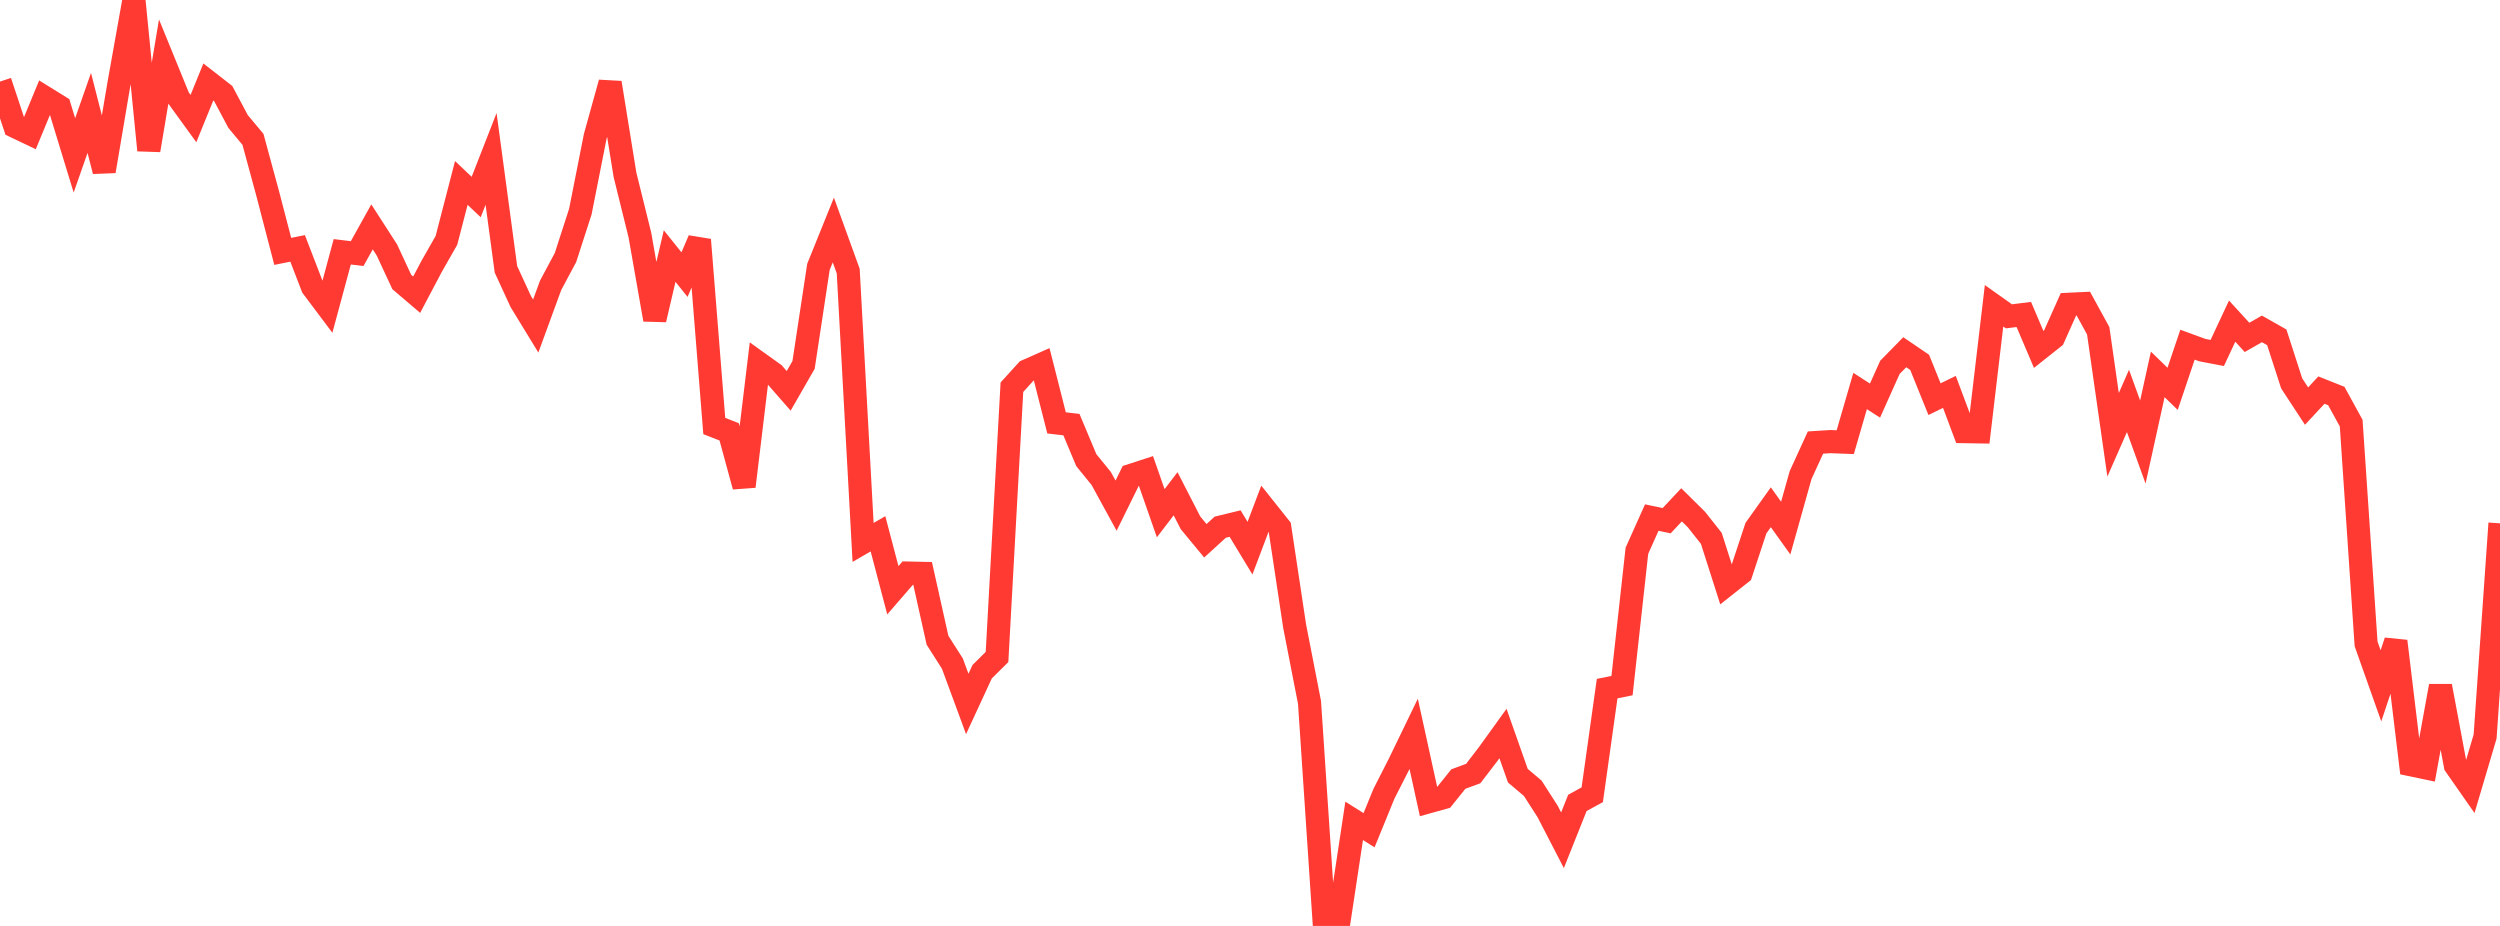 <?xml version="1.0" standalone="no"?>
<!DOCTYPE svg PUBLIC "-//W3C//DTD SVG 1.1//EN" "http://www.w3.org/Graphics/SVG/1.1/DTD/svg11.dtd">

<svg width="135" height="50" viewBox="0 0 135 50" preserveAspectRatio="none" 
  xmlns="http://www.w3.org/2000/svg"
  xmlns:xlink="http://www.w3.org/1999/xlink">


<polyline points="0.0, 4.405 0.804, 6.828 1.607, 7.211 2.411, 5.262 3.214, 5.759 4.018, 8.391 4.821, 6.097 5.625, 9.243 6.429, 4.492 7.232, 0.0 8.036, 8.113 8.839, 3.324 9.643, 5.294 10.446, 6.402 11.25, 4.427 12.054, 5.052 12.857, 6.561 13.661, 7.527 14.464, 10.484 15.268, 13.575 16.071, 13.413 16.875, 15.499 17.679, 16.57 18.482, 13.597 19.286, 13.695 20.089, 12.252 20.893, 13.498 21.696, 15.228 22.5, 15.914 23.304, 14.391 24.107, 12.981 24.911, 9.879 25.714, 10.64 26.518, 8.581 27.321, 14.544 28.125, 16.291 28.929, 17.607 29.732, 15.411 30.536, 13.907 31.339, 11.425 32.143, 7.362 32.946, 4.468 33.75, 9.442 34.554, 12.691 35.357, 17.259 36.161, 13.827 36.964, 14.829 37.768, 12.95 38.571, 23.005 39.375, 23.319 40.179, 26.267 40.982, 19.611 41.786, 20.187 42.589, 21.105 43.393, 19.705 44.196, 14.41 45.0, 12.42 45.804, 14.64 46.607, 29.291 47.411, 28.825 48.214, 31.874 49.018, 30.945 49.821, 30.963 50.625, 34.572 51.429, 35.835 52.232, 38.013 53.036, 36.273 53.839, 35.477 54.643, 20.91 55.446, 20.026 56.25, 19.67 57.054, 22.836 57.857, 22.93 58.661, 24.849 59.464, 25.835 60.268, 27.305 61.071, 25.674 61.875, 25.413 62.679, 27.714 63.482, 26.663 64.286, 28.23 65.089, 29.202 65.893, 28.468 66.696, 28.273 67.5, 29.6 68.304, 27.473 69.107, 28.481 69.911, 33.814 70.714, 37.931 71.518, 50.0 72.321, 49.64 73.125, 44.327 73.929, 44.832 74.732, 42.864 75.536, 41.286 76.339, 39.628 77.143, 43.296 77.946, 43.072 78.75, 42.069 79.554, 41.772 80.357, 40.725 81.161, 39.61 81.964, 41.887 82.768, 42.567 83.571, 43.818 84.375, 45.373 85.179, 43.357 85.982, 42.915 86.786, 37.185 87.589, 37.023 88.393, 29.74 89.196, 27.949 90.0, 28.117 90.804, 27.26 91.607, 28.054 92.411, 29.071 93.214, 31.585 94.018, 30.949 94.821, 28.519 95.625, 27.392 96.429, 28.517 97.232, 25.655 98.036, 23.898 98.839, 23.847 99.643, 23.877 100.446, 21.114 101.25, 21.633 102.054, 19.839 102.857, 19.02 103.661, 19.567 104.464, 21.555 105.268, 21.162 106.071, 23.307 106.875, 23.32 107.679, 16.512 108.482, 17.082 109.286, 16.982 110.089, 18.868 110.893, 18.229 111.696, 16.433 112.5, 16.395 113.304, 17.862 114.107, 23.479 114.911, 21.65 115.714, 23.87 116.518, 20.217 117.321, 20.997 118.125, 18.613 118.929, 18.907 119.732, 19.06 120.536, 17.341 121.339, 18.219 122.143, 17.76 122.946, 18.215 123.75, 20.701 124.554, 21.929 125.357, 21.065 126.161, 21.385 126.964, 22.849 127.768, 34.768 128.571, 37.034 129.375, 34.625 130.179, 41.295 130.982, 41.463 131.786, 37.046 132.589, 41.331 133.393, 42.482 134.196, 39.772 135.0, 28.26" fill="none" stroke="#ff3a33" stroke-width="1.25"/>

</svg>